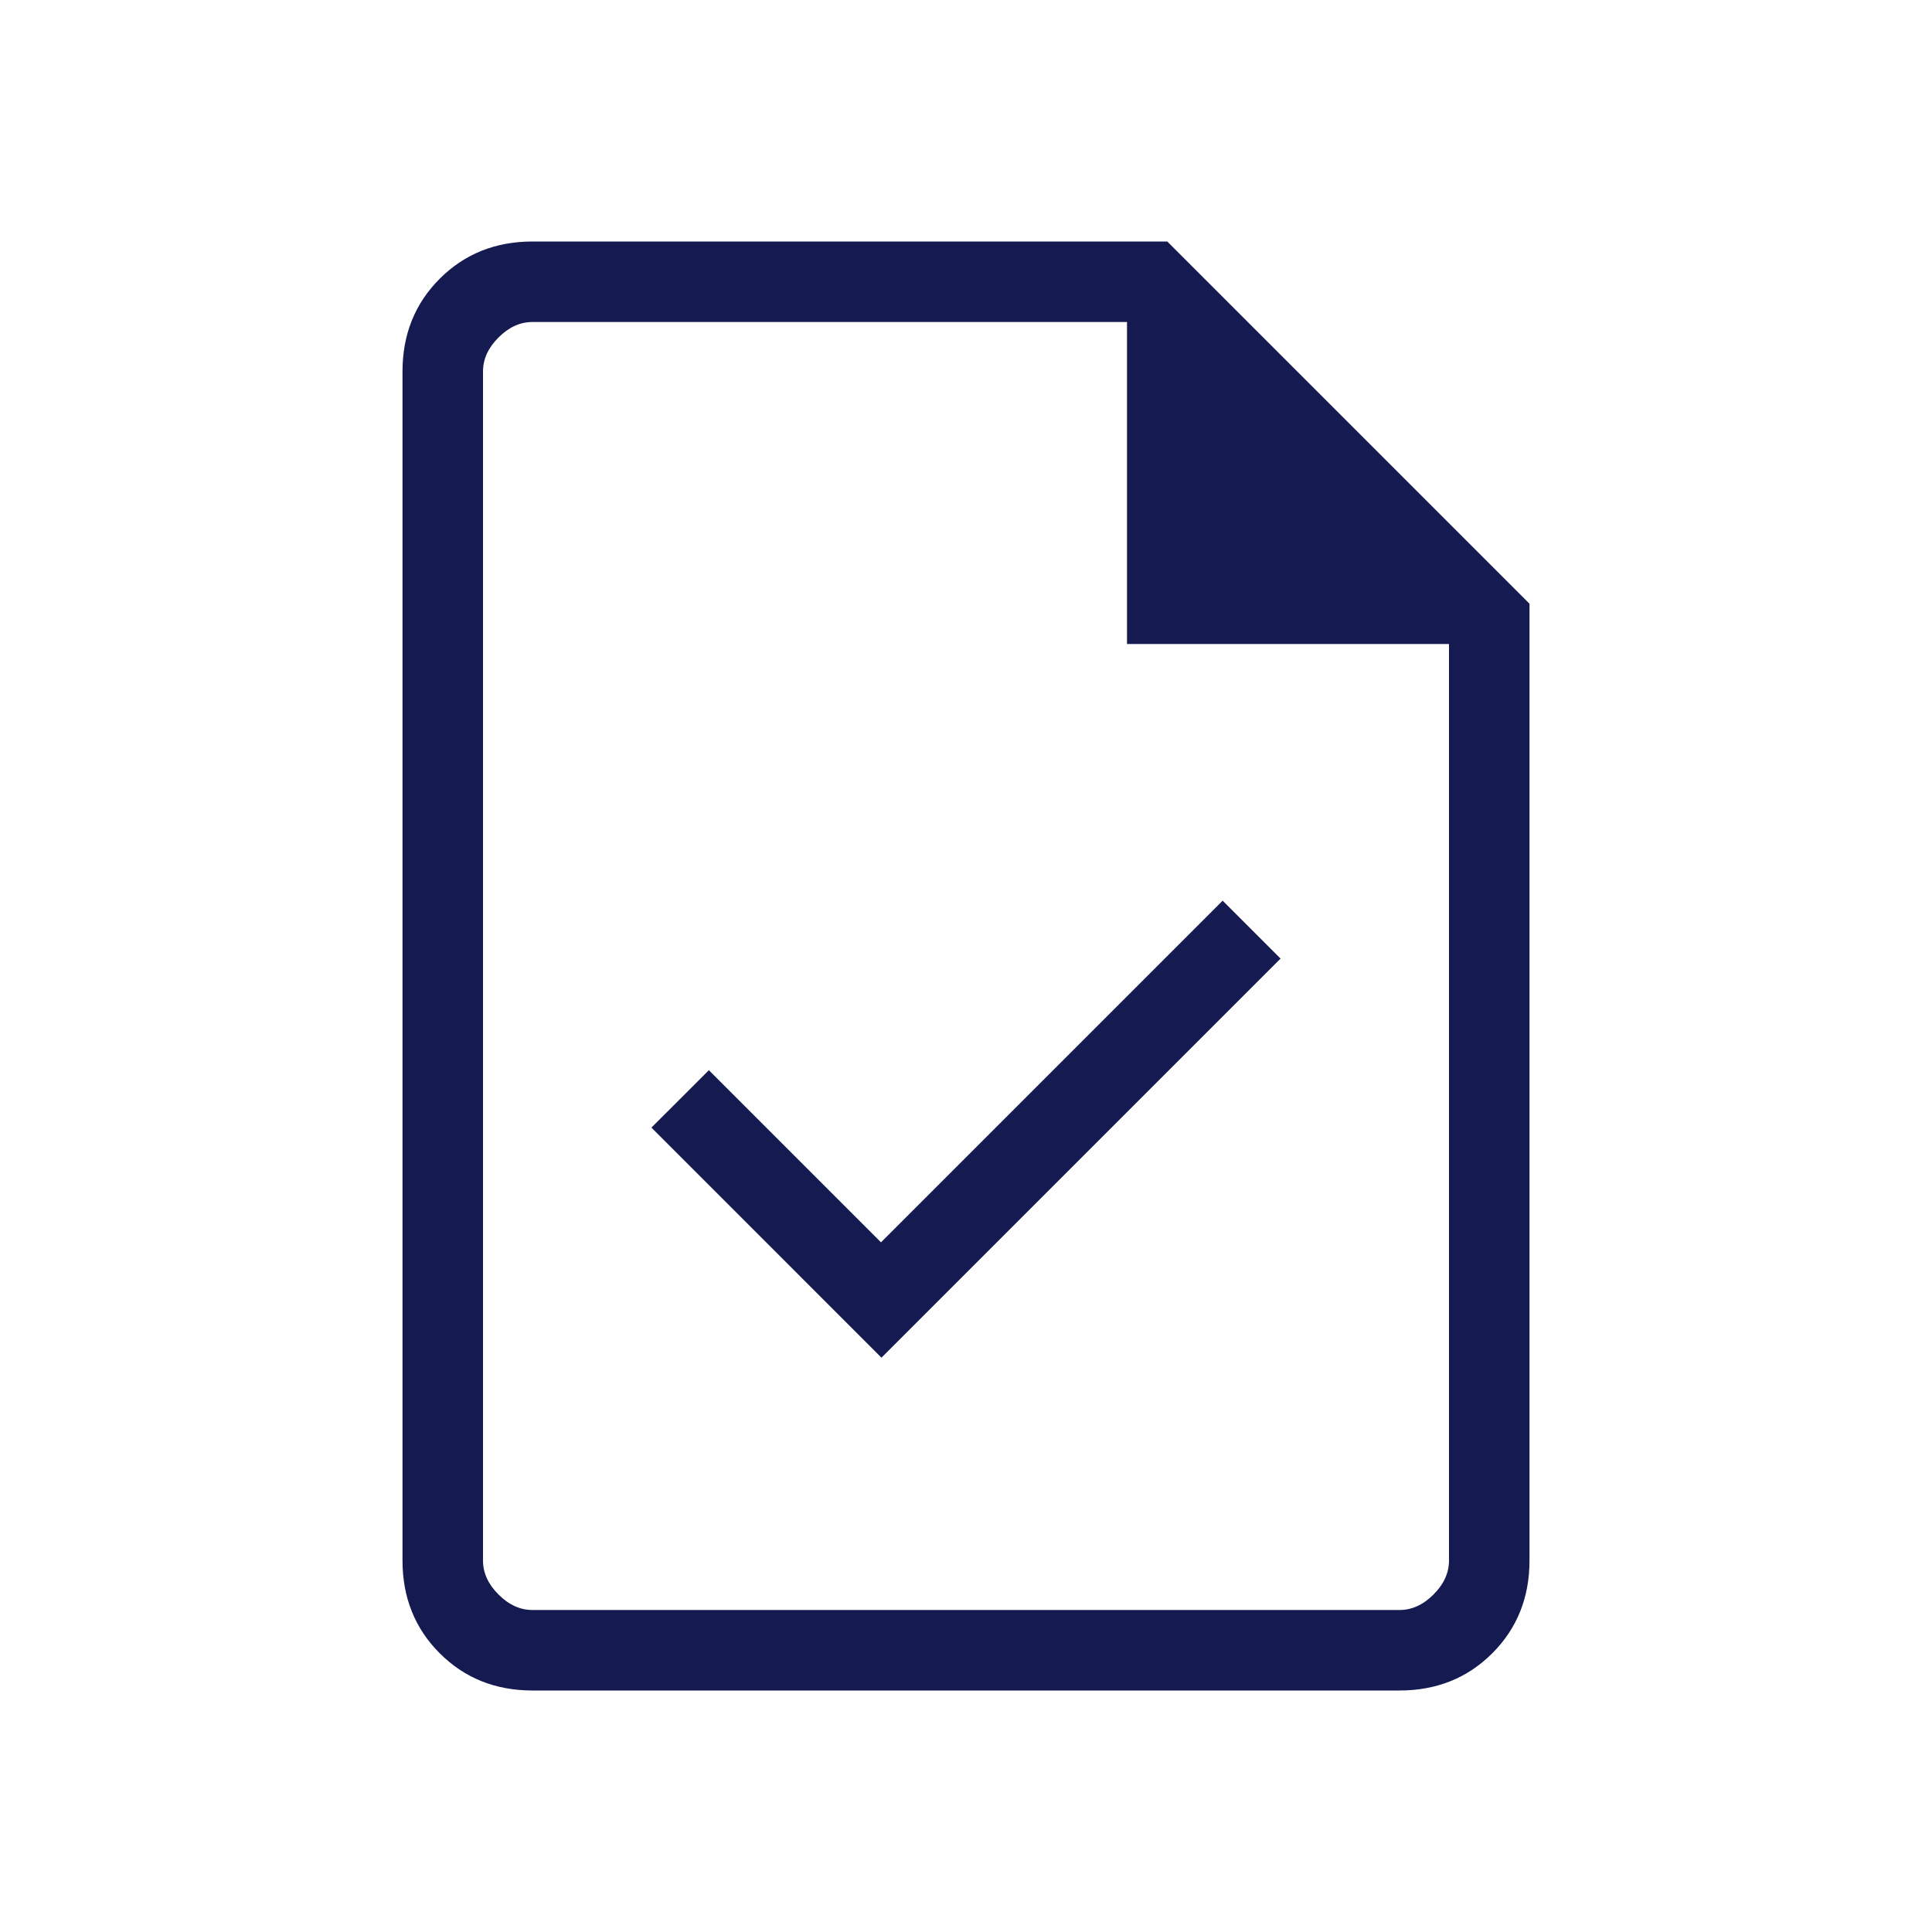 <svg width="45" height="45" viewBox="0 0 45 45" fill="none" xmlns="http://www.w3.org/2000/svg">
<mask id="mask0_2_252" style="mask-type:alpha" maskUnits="userSpaceOnUse" x="0" y="0" width="45" height="45">
<rect width="45" height="45" fill="#D9D9D9"/>
</mask>
<g mask="url(#mask0_2_252)">
<path d="M20.531 31.623L29.827 22.327L28.478 20.978L20.52 28.936L16.511 24.927L15.173 26.264L20.531 31.623ZM12.404 39.375C11.541 39.375 10.82 39.086 10.242 38.508C9.664 37.93 9.375 37.209 9.375 36.346V8.654C9.375 7.791 9.664 7.07 10.242 6.492C10.82 5.914 11.541 5.625 12.404 5.625H27.188L35.625 14.062V36.346C35.625 37.209 35.336 37.93 34.758 38.508C34.18 39.086 33.459 39.375 32.596 39.375H12.404ZM26.25 15V7.5H12.404C12.115 7.5 11.851 7.62 11.611 7.861C11.37 8.101 11.25 8.365 11.25 8.654V36.346C11.25 36.635 11.37 36.899 11.611 37.139C11.851 37.38 12.115 37.5 12.404 37.5H32.596C32.885 37.5 33.149 37.38 33.389 37.139C33.63 36.899 33.75 36.635 33.75 36.346V15H26.25Z" fill="#151B51"/>
</g>
</svg>
